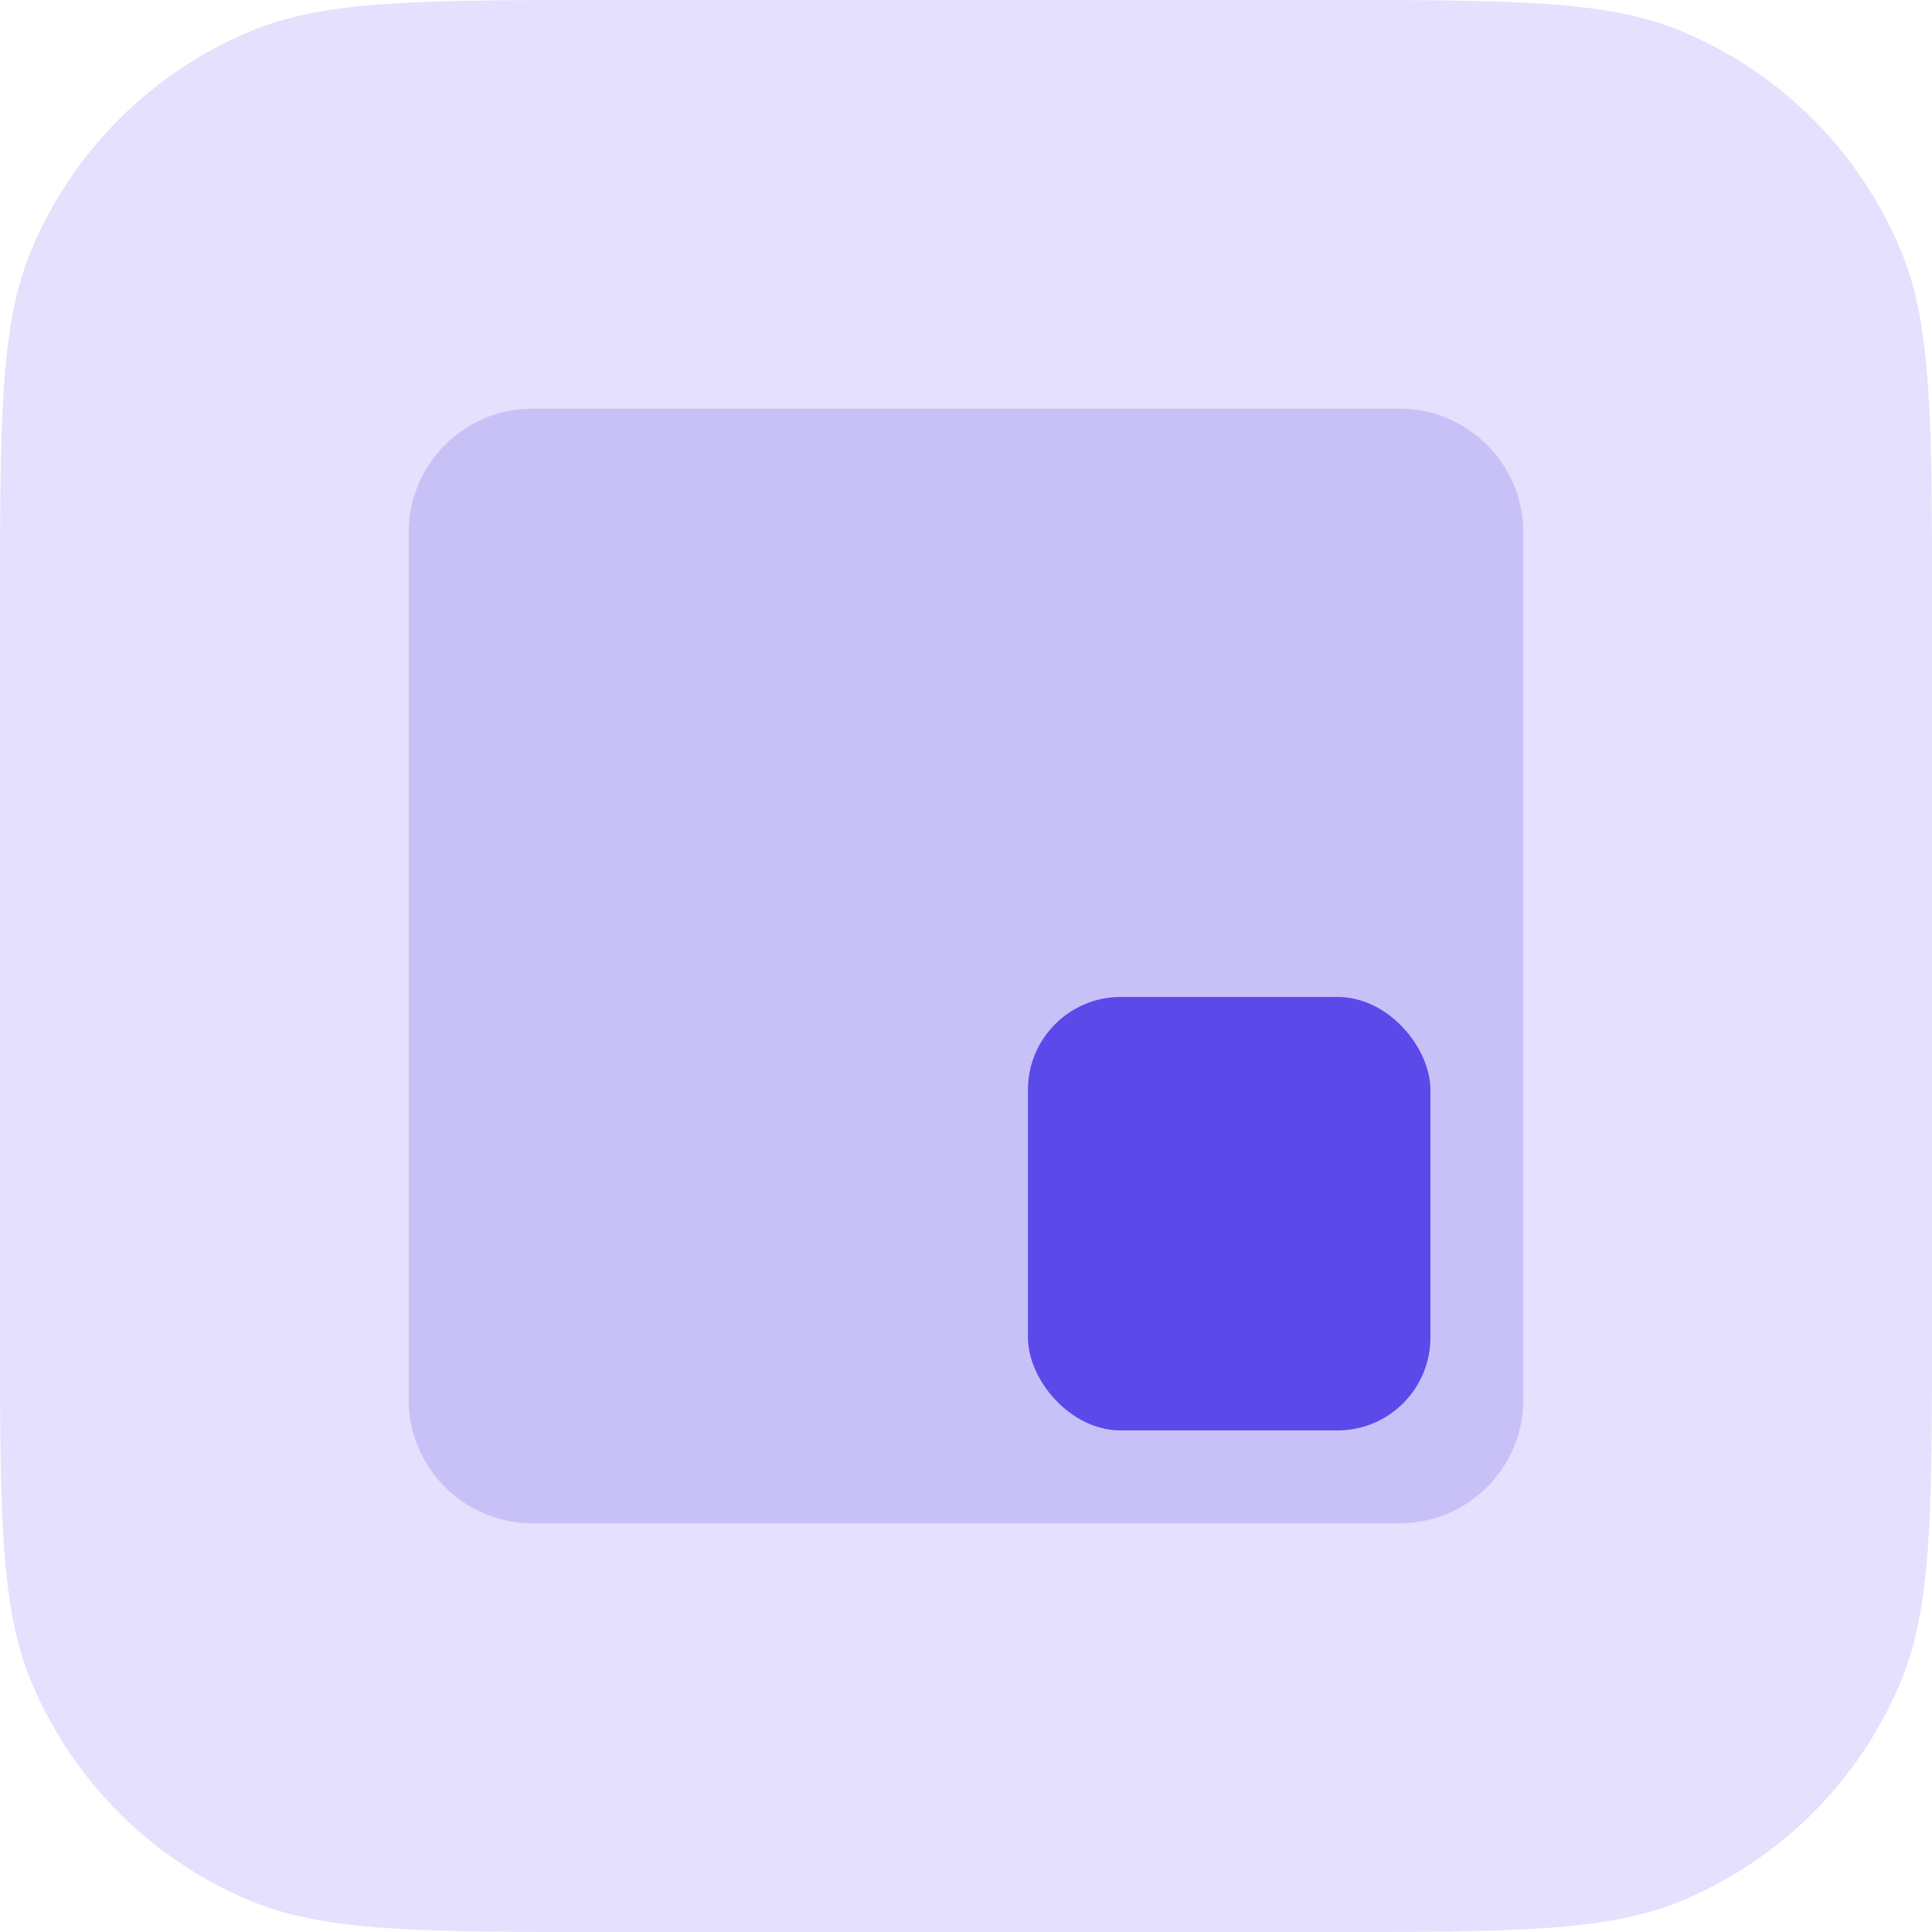 <svg width="52" height="52" viewBox="0 0 52 52" fill="none" xmlns="http://www.w3.org/2000/svg">
<path d="M0 16.422C0 11.321 0 8.77 0.833 6.758C1.945 4.076 4.076 1.945 6.758 0.833C8.77 0 11.321 0 16.422 0H35.578C40.679 0 43.23 0 45.242 0.833C47.924 1.945 50.056 4.076 51.167 6.758C52 8.77 52 11.321 52 16.422V35.578C52 40.679 52 43.23 51.167 45.242C50.056 47.924 47.924 50.056 45.242 51.167C43.23 52 40.679 52 35.578 52H16.422C11.321 52 8.77 52 6.758 51.167C4.076 50.056 1.945 47.924 0.833 45.242C0 43.23 0 40.679 0 35.578V16.422Z" fill="#E4E0FD"/>
<path opacity="0.2" d="M41 37.667C41 39.508 39.508 41 37.667 41H14.333C12.492 41 11 39.508 11 37.667V14.333C11 12.492 12.492 11 14.333 11H37.667C39.508 11 41 12.492 41 14.333V37.667Z" fill="#5B49E9"/>
<rect x="27.667" y="26.833" width="10.833" height="11.667" rx="2.5" fill="#5B49E9"/>
</svg>
